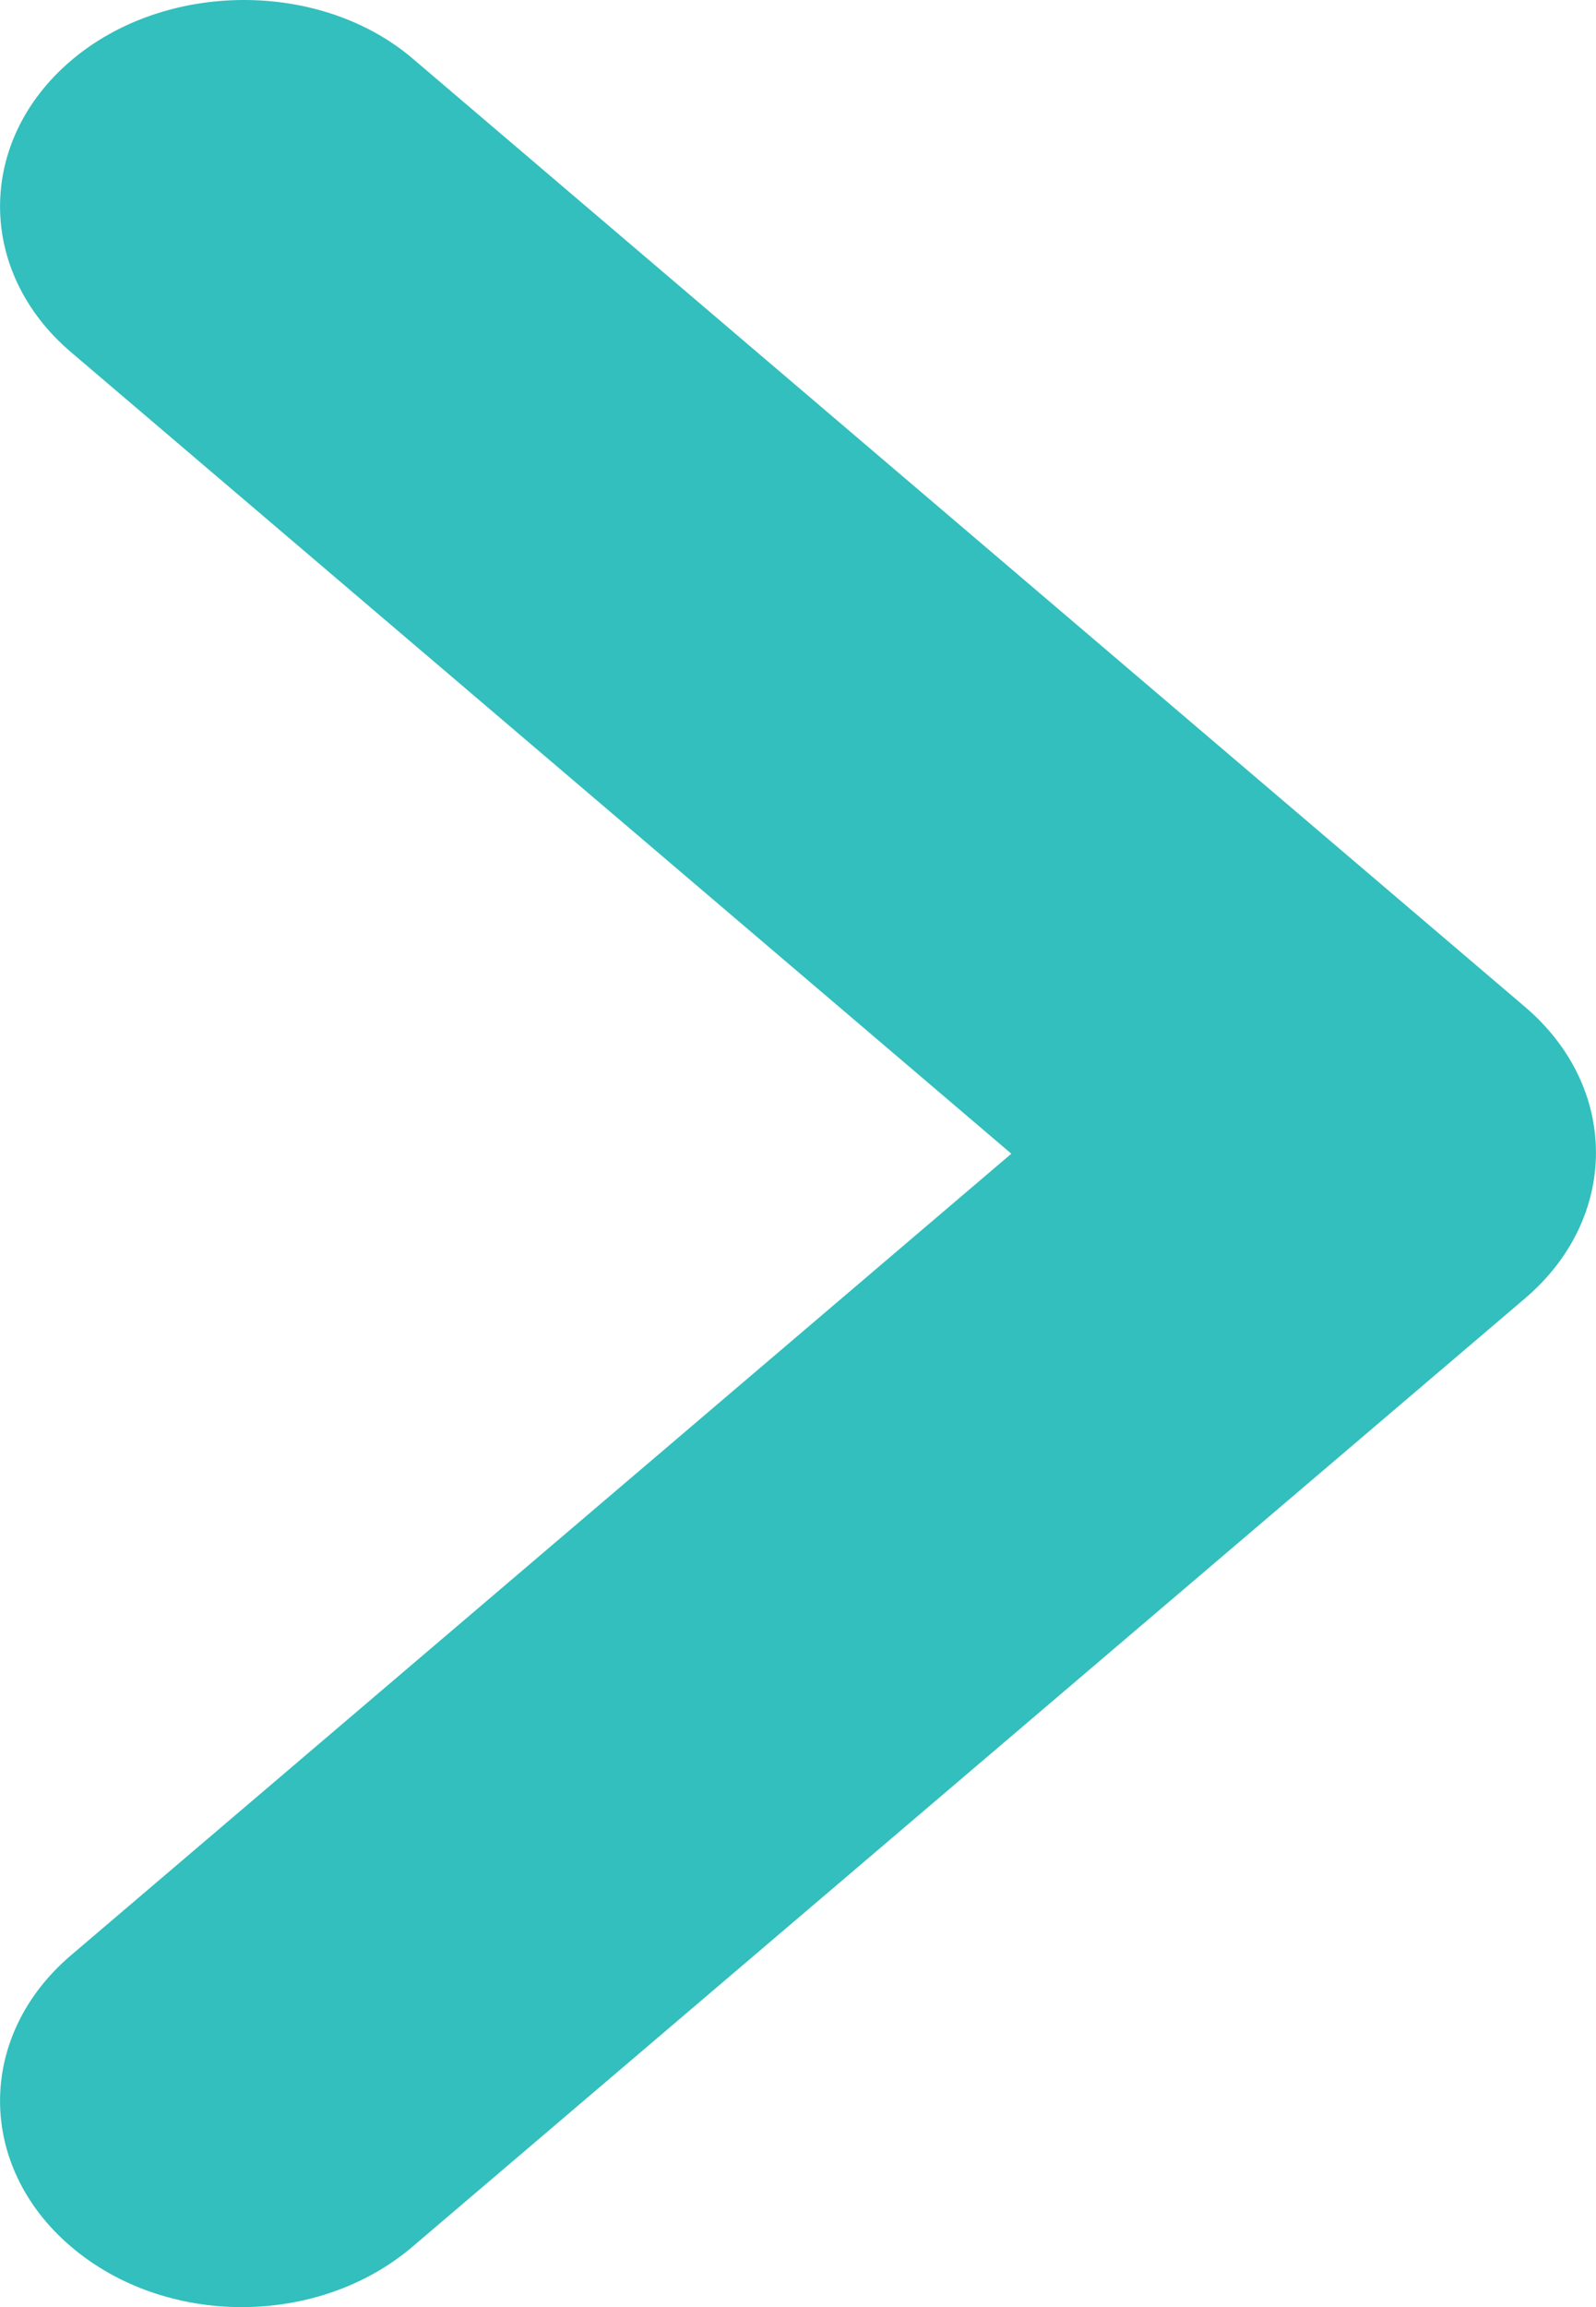 <svg width="9" height="13" viewBox="0 0 9 13" fill="none" xmlns="http://www.w3.org/2000/svg">
<path d="M0.4 0.342C-0.133 0.796 -0.133 1.53 0.4 1.984L5.703 6.501L0.4 11.018C-0.133 11.472 -0.133 12.205 0.4 12.659C0.933 13.114 1.794 13.114 2.327 12.659L8.6 7.316C9.133 6.862 9.133 6.128 8.6 5.674L2.327 0.33C1.808 -0.112 0.933 -0.112 0.4 0.342Z" fill="#32BFBD"/>
</svg>
